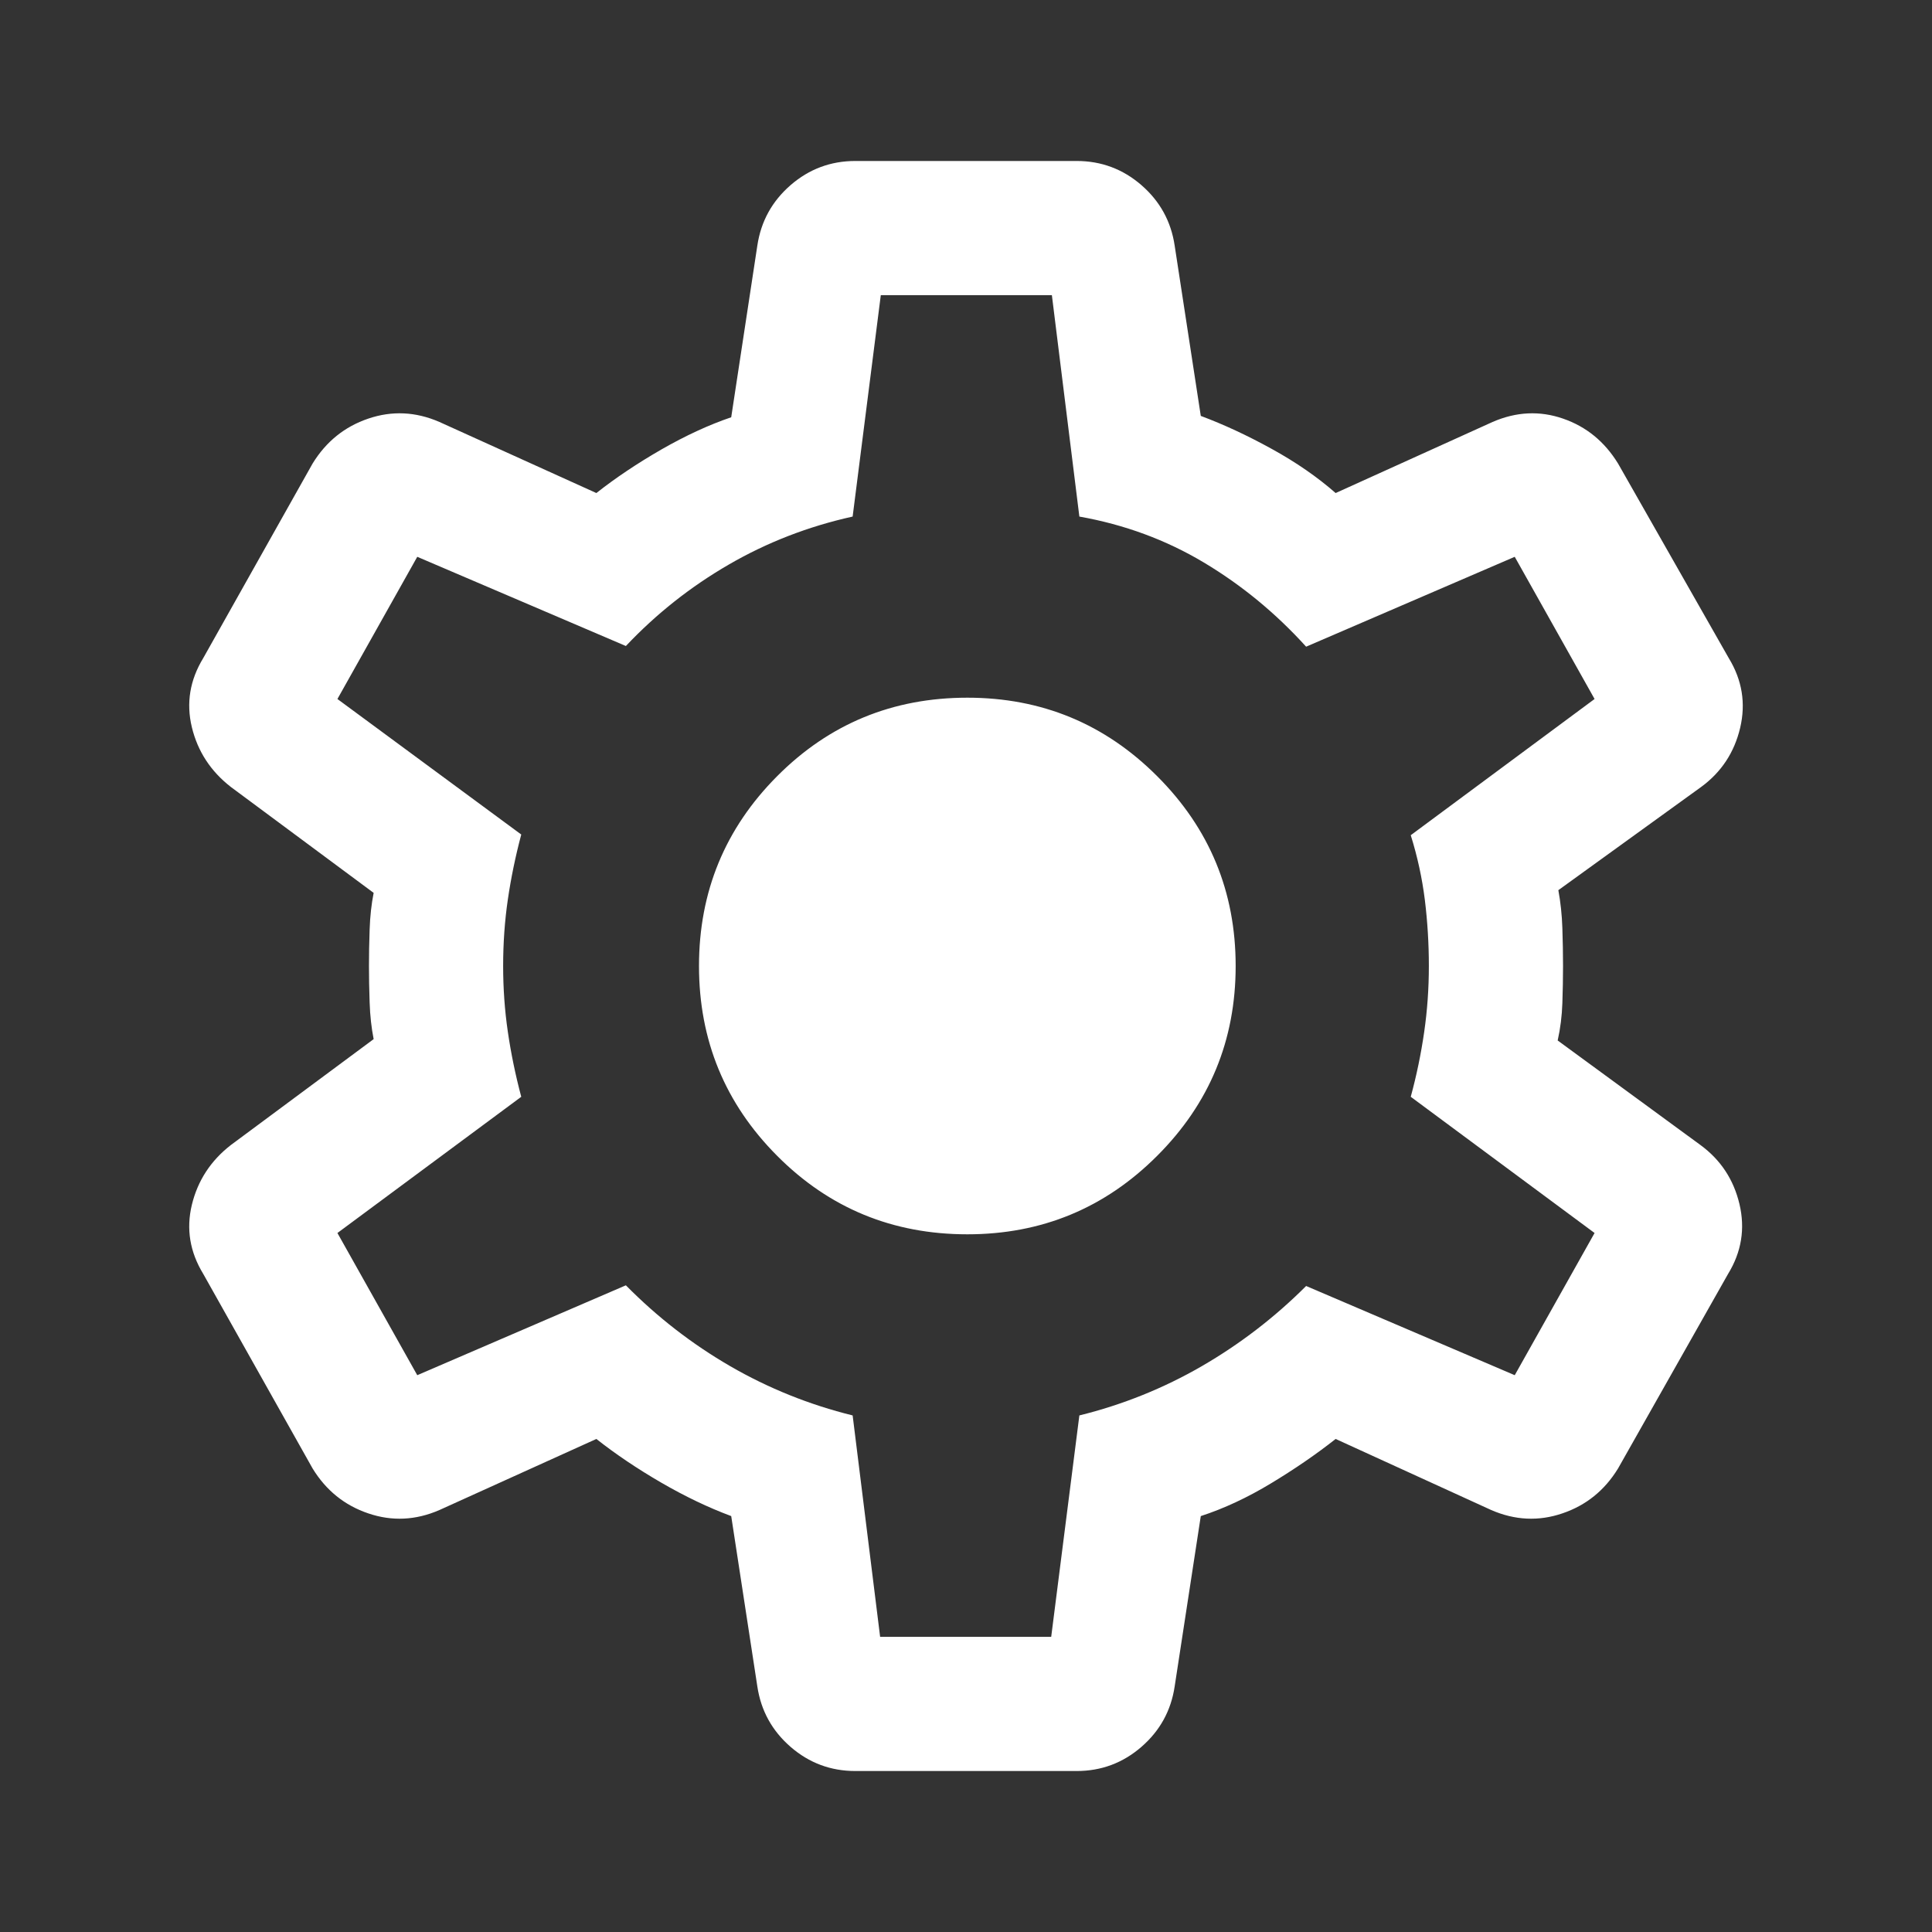 <svg width="40" height="40" viewBox="0 0 40 40" fill="none" xmlns="http://www.w3.org/2000/svg">
<rect x="0" y="0" width="40" height="40" fill="#333333" stroke="none"/>
<mask id="mask0_474_254" style="mask-type:alpha" maskUnits="userSpaceOnUse" x="0" y="0" width="40" height="40">
<rect width="40" height="40" fill="#D9D9D9"/>
</mask>
<g mask="url(#mask0_474_254)">
<path d="M17.708 36.667C17.199 36.667 16.752 36.5 16.368 36.167C15.984 35.833 15.755 35.417 15.68 34.917L15.139 31.389C14.666 31.213 14.183 30.982 13.688 30.695C13.192 30.407 12.745 30.106 12.347 29.792L9.097 31.264C8.607 31.477 8.116 31.5 7.625 31.333C7.134 31.167 6.75 30.857 6.472 30.403L4.208 26.375C3.931 25.921 3.852 25.445 3.972 24.945C4.093 24.445 4.361 24.032 4.778 23.708L7.736 21.514C7.69 21.282 7.662 21.03 7.653 20.757C7.643 20.484 7.639 20.231 7.639 20C7.639 19.769 7.643 19.516 7.653 19.243C7.662 18.97 7.69 18.718 7.736 18.486L4.778 16.292C4.361 15.967 4.093 15.556 3.972 15.056C3.852 14.556 3.931 14.079 4.208 13.625L6.472 9.597C6.75 9.144 7.134 8.833 7.625 8.667C8.116 8.5 8.607 8.523 9.097 8.736L12.347 10.208C12.745 9.894 13.195 9.593 13.695 9.305C14.195 9.019 14.676 8.796 15.139 8.639L15.68 5.083C15.755 4.583 15.984 4.167 16.368 3.833C16.752 3.5 17.199 3.333 17.708 3.333H22.292C22.801 3.333 23.248 3.5 23.632 3.833C24.016 4.167 24.245 4.583 24.32 5.083L24.861 8.611C25.333 8.787 25.822 9.014 26.326 9.292C26.831 9.569 27.273 9.875 27.653 10.208L30.903 8.736C31.393 8.523 31.88 8.5 32.361 8.667C32.843 8.833 33.222 9.144 33.5 9.597L35.792 13.625C36.069 14.079 36.148 14.56 36.028 15.07C35.907 15.579 35.639 15.986 35.222 16.292L32.264 18.43C32.31 18.68 32.338 18.942 32.347 19.215C32.356 19.488 32.361 19.75 32.361 20C32.361 20.25 32.356 20.507 32.347 20.771C32.338 21.035 32.306 21.292 32.25 21.542L35.208 23.708C35.625 24.014 35.893 24.421 36.014 24.93C36.134 25.44 36.056 25.921 35.778 26.375L33.5 30.403C33.222 30.857 32.838 31.167 32.347 31.333C31.857 31.5 31.366 31.477 30.875 31.264L27.653 29.792C27.255 30.106 26.81 30.412 26.32 30.708C25.829 31.005 25.343 31.232 24.861 31.389L24.32 34.917C24.245 35.417 24.016 35.833 23.632 36.167C23.248 36.5 22.801 36.667 22.292 36.667H17.708ZM18.222 33.889H21.764L22.347 29.305C23.245 29.083 24.09 28.743 24.882 28.285C25.674 27.826 26.394 27.273 27.042 26.625L31.361 28.472L33.014 25.528L29.208 22.708C29.329 22.264 29.421 21.817 29.486 21.368C29.551 20.919 29.583 20.463 29.583 20C29.583 19.537 29.555 19.081 29.5 18.632C29.444 18.183 29.347 17.736 29.208 17.292L33.014 14.472L31.361 11.528L27.042 13.389C26.412 12.694 25.706 12.113 24.924 11.646C24.141 11.178 23.282 10.861 22.347 10.695L21.778 6.111H18.236L17.653 10.695C16.736 10.898 15.882 11.229 15.09 11.688C14.299 12.146 13.588 12.708 12.958 13.375L8.639 11.528L6.986 14.472L10.792 17.278C10.671 17.732 10.579 18.181 10.514 18.625C10.449 19.07 10.417 19.528 10.417 20C10.417 20.463 10.449 20.917 10.514 21.361C10.579 21.806 10.671 22.255 10.792 22.708L6.986 25.528L8.639 28.472L12.958 26.611C13.606 27.268 14.326 27.826 15.118 28.285C15.91 28.743 16.755 29.083 17.653 29.305L18.222 33.889ZM20.028 25.555C21.565 25.555 22.875 25.014 23.958 23.93C25.042 22.847 25.583 21.537 25.583 20C25.583 18.463 25.042 17.153 23.958 16.07C22.875 14.986 21.565 14.445 20.028 14.445C18.482 14.445 17.169 14.986 16.09 16.07C15.011 17.153 14.472 18.463 14.472 20C14.472 21.537 15.011 22.847 16.09 23.93C17.169 25.014 18.482 25.555 20.028 25.555Z" fill="white"/>
</g>
</svg>
